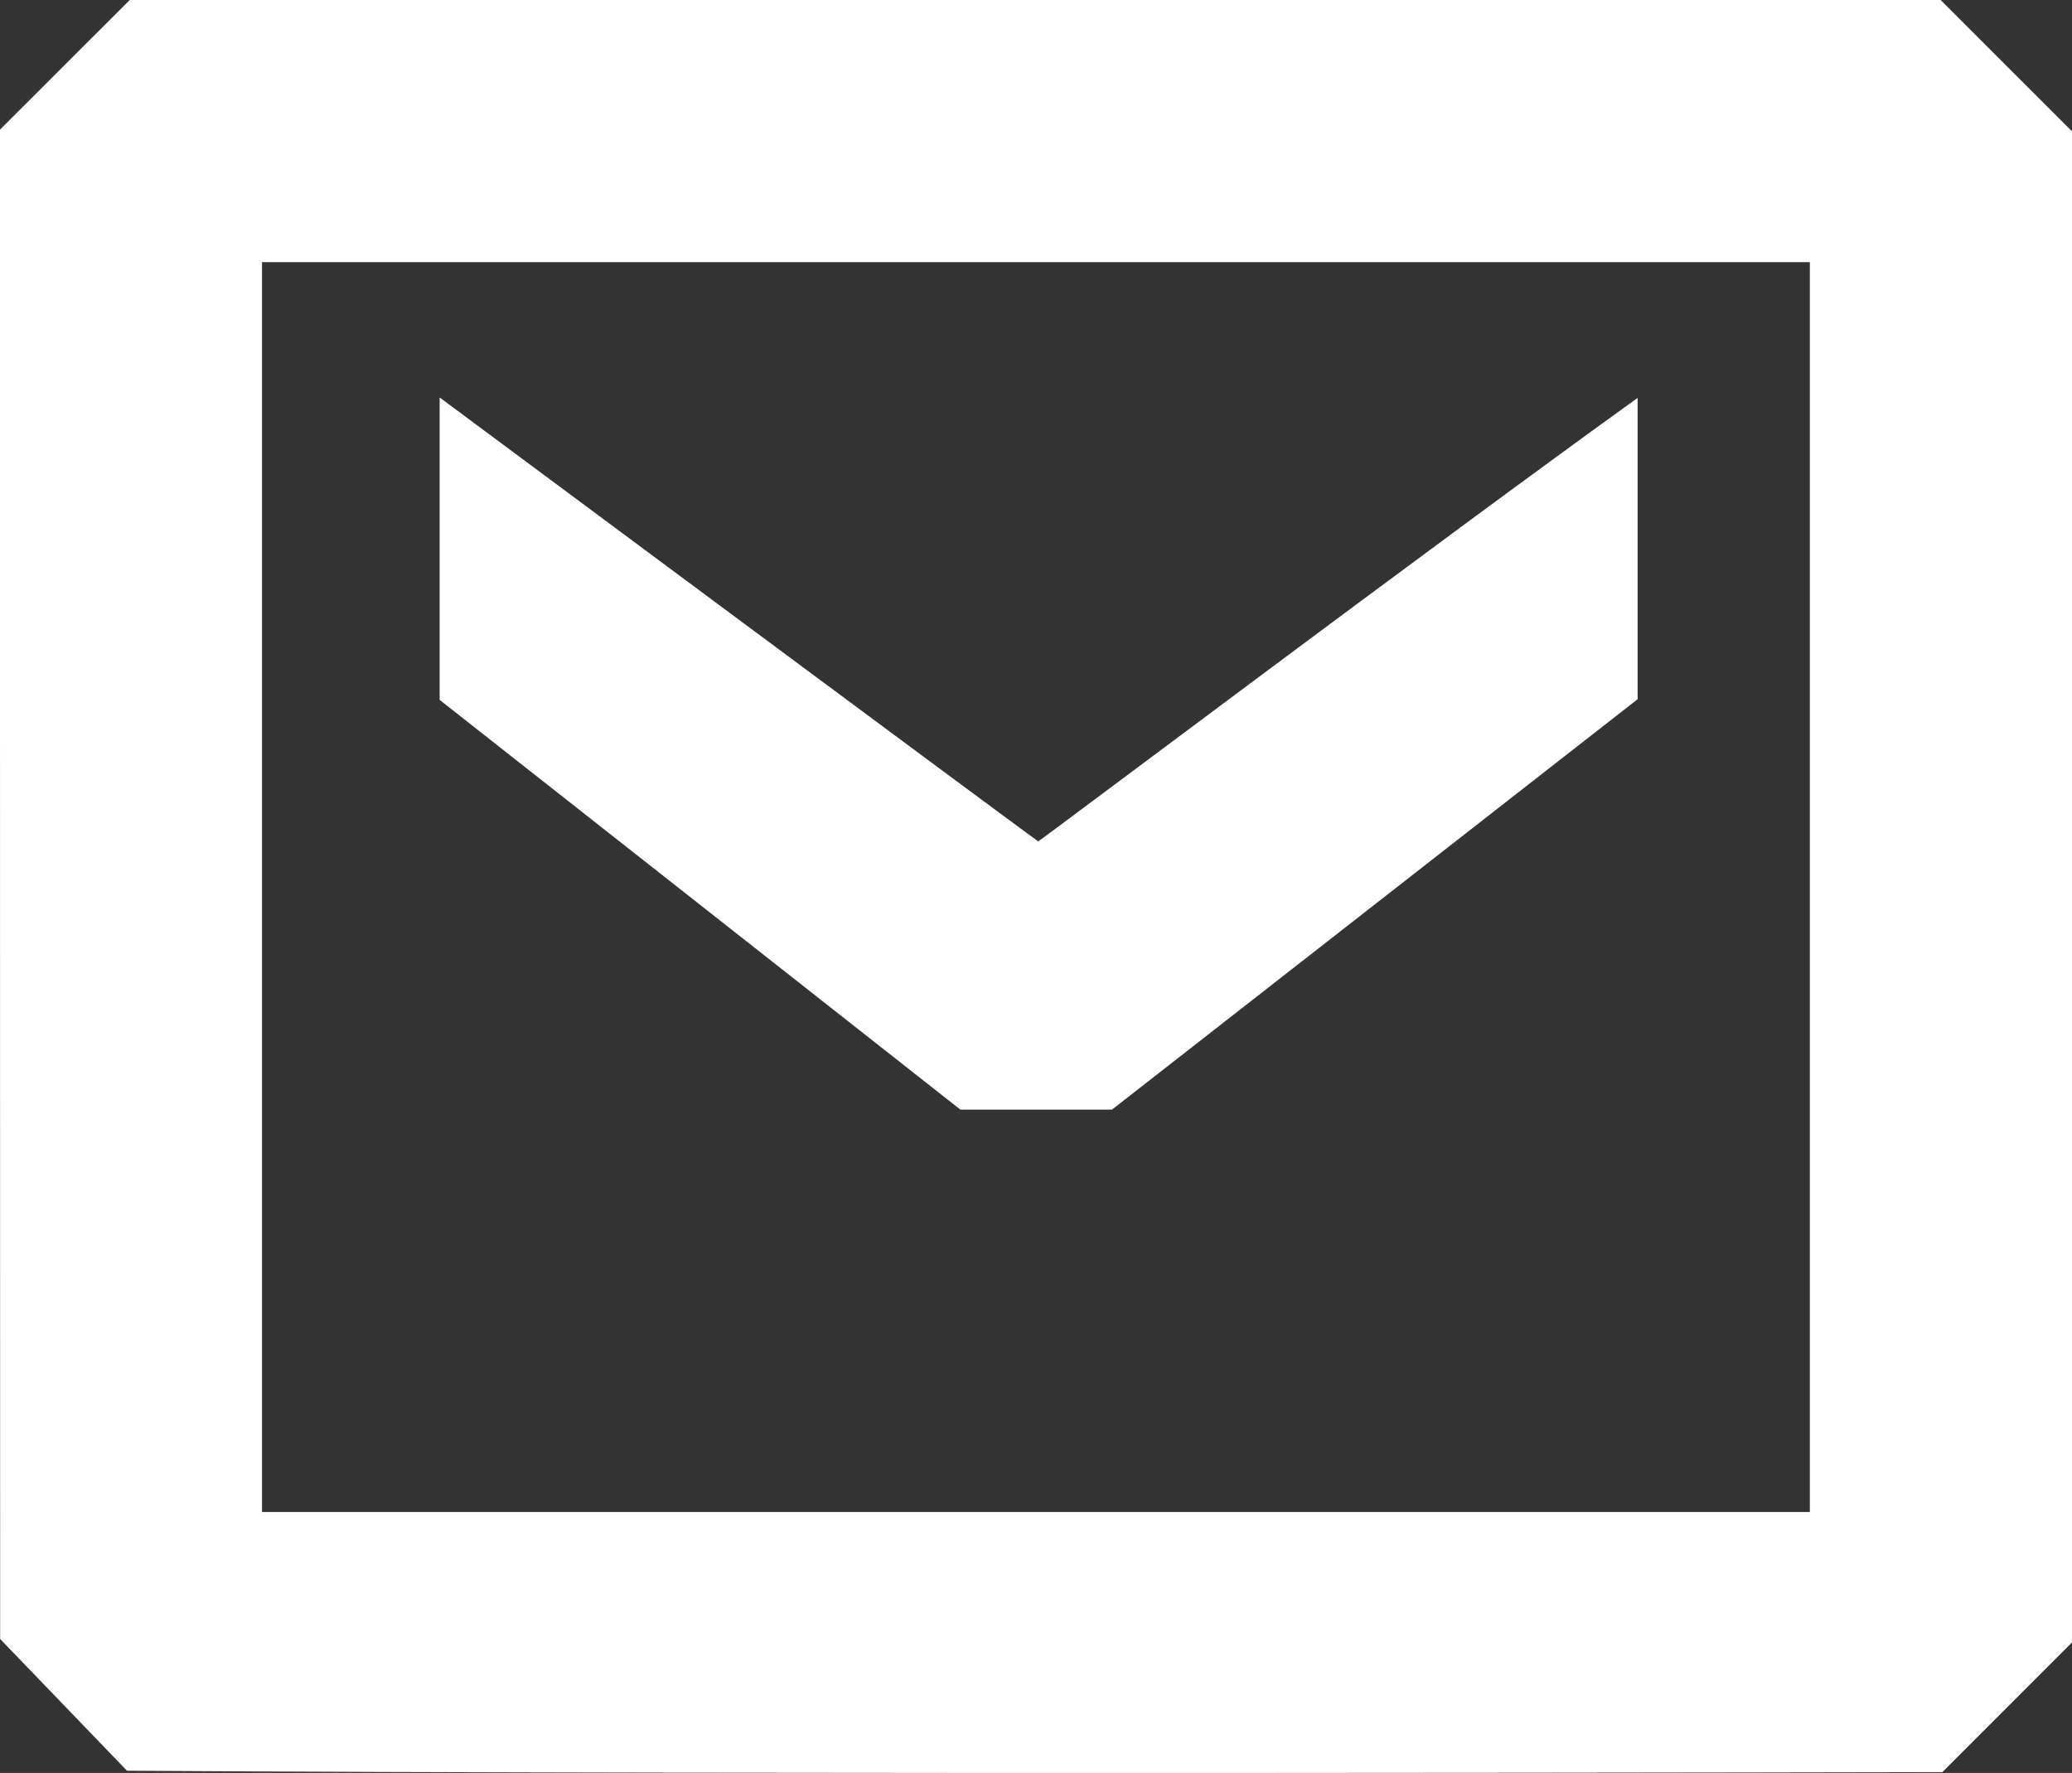 <?xml version="1.0" encoding="UTF-8"?><svg id="uuid-5d51e429-8f2e-41ac-8fa1-f168a5442a3c" xmlns="http://www.w3.org/2000/svg" viewBox="0 0 1663.9 1423.61"><rect x="0" y="0" width="1663.9" height="1423.61" fill="#333333" stroke="none"/><g id="uuid-29816973-a91c-47c3-a840-1c4bf2662114"><path d="m1558.4,0H104.16L0,104.08s-.02,810.1.12,1211.94l101.84,105.78c484.22,3.26,1457.85,1.11,1457.85,1.11l104.09-104.12V105.45L1558.4,0Zm-105.02,1214.05H210.4V210.5h1242.98v1003.55Z" style="fill:#fff;"/><path d="m892.98,890.97l422.09-329.53v-241.94c-160.75,115.6-480.29,356.06-481.31,356.06s-480.71-356.42-480.71-356.42v242.85l418.17,328.97h121.76Z" style="fill:#fff;"/></g></svg>